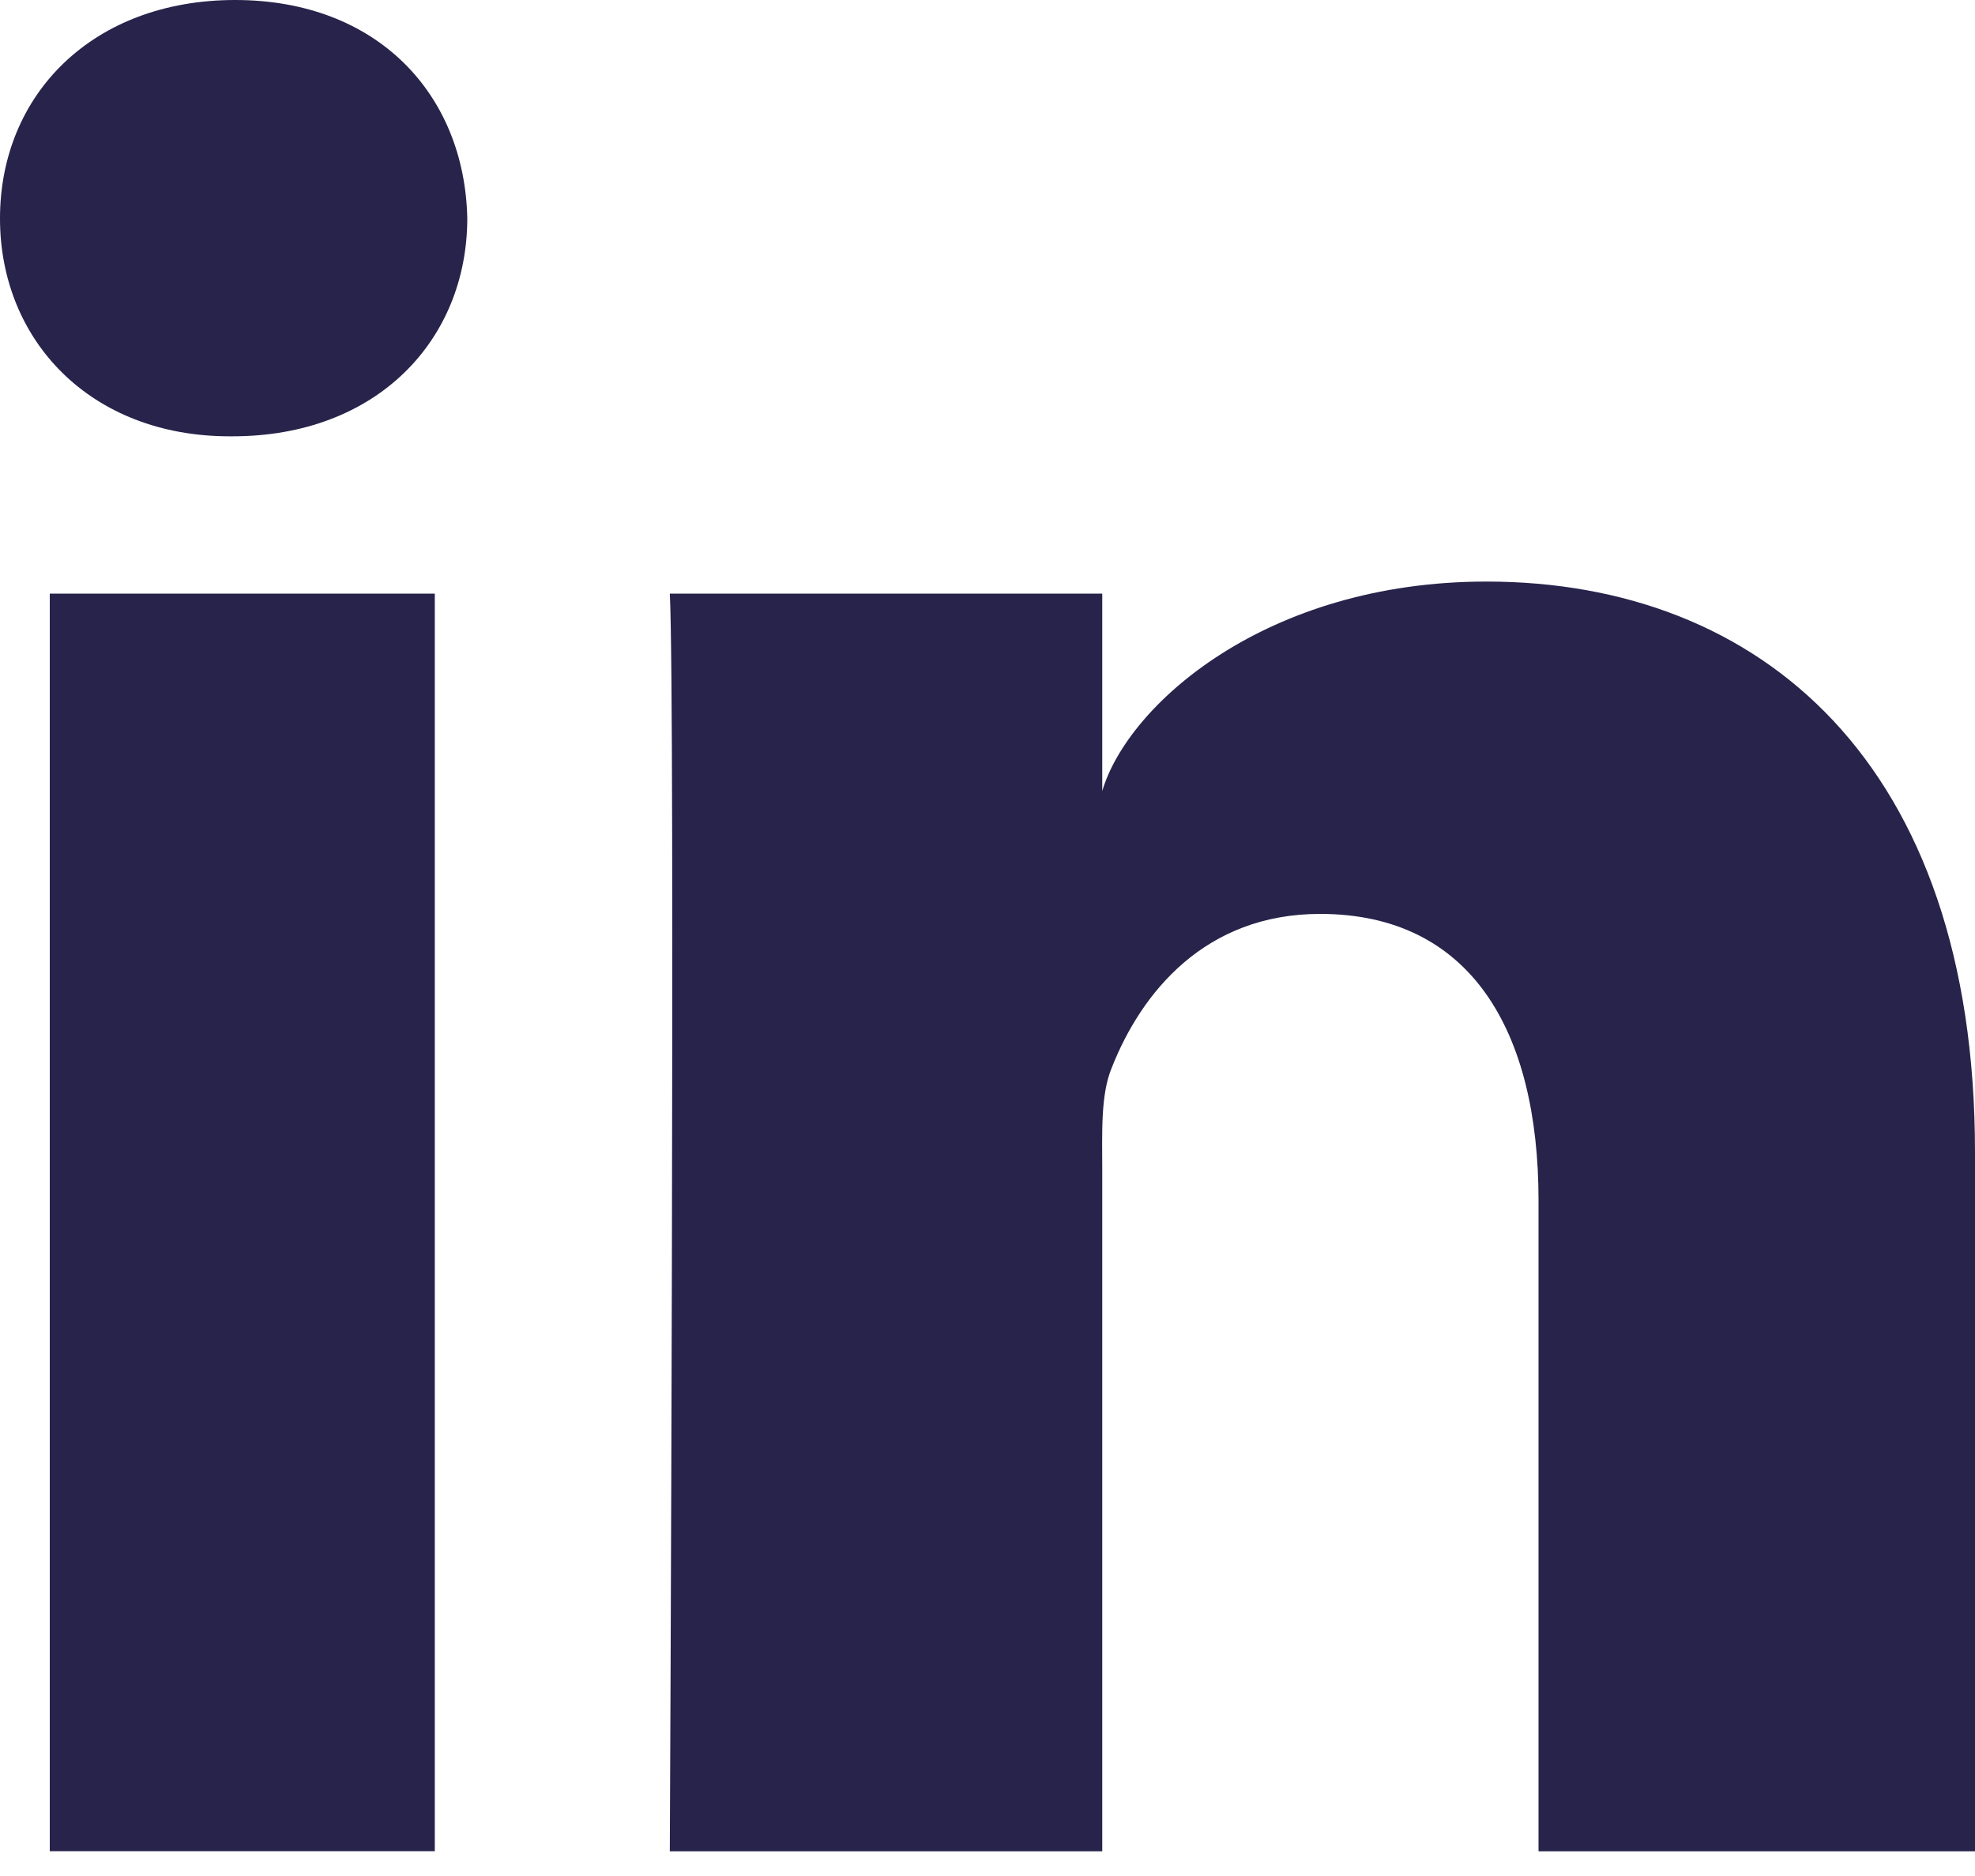 <?xml version="1.0" encoding="UTF-8"?>
<svg width="20px" height="19px" viewBox="0 0 20 19" version="1.1" xmlns="http://www.w3.org/2000/svg" xmlns:xlink="http://www.w3.org/1999/xlink">
    <title>Shape</title>
    <g id="Design" stroke="none" stroke-width="1" fill="none" fill-rule="evenodd">
        <g id="Vi-erbjuder-–-Partsrådets-tjänster" transform="translate(-186, -2548)" fill="#27234A" fill-rule="nonzero">
            <g id="Group-17" transform="translate(0, 1843.5)">
                <g id="Group-15" transform="translate(170, 690.5)">
                    <path d="M16.504,20.012 L20.403,20.012 L20.403,32.749 L16.504,32.749 L16.504,20.012 Z M18.354,18.419 L18.326,18.419 C16.915,18.419 16,17.446 16,16.213 C16,14.954 16.942,14 18.381,14 C19.819,14 20.704,14.952 20.732,16.209 C20.732,17.442 19.819,18.419 18.354,18.419 L18.354,18.419 Z M36,32.75 L31.58,32.75 L31.58,26.158 C31.58,24.433 30.888,23.256 29.368,23.256 C28.205,23.256 27.558,24.05 27.257,24.817 C27.144,25.091 27.162,25.474 27.162,25.858 L27.162,32.75 L22.783,32.75 C22.783,32.75 22.839,21.074 22.783,20.012 L27.162,20.012 L27.162,22.011 C27.421,21.137 28.82,19.89 31.053,19.89 C33.823,19.89 36,21.723 36,25.667 L36,32.75 L36,32.75 Z" id="Shape"></path>
                </g>
            </g>
        </g>
    </g>
</svg>